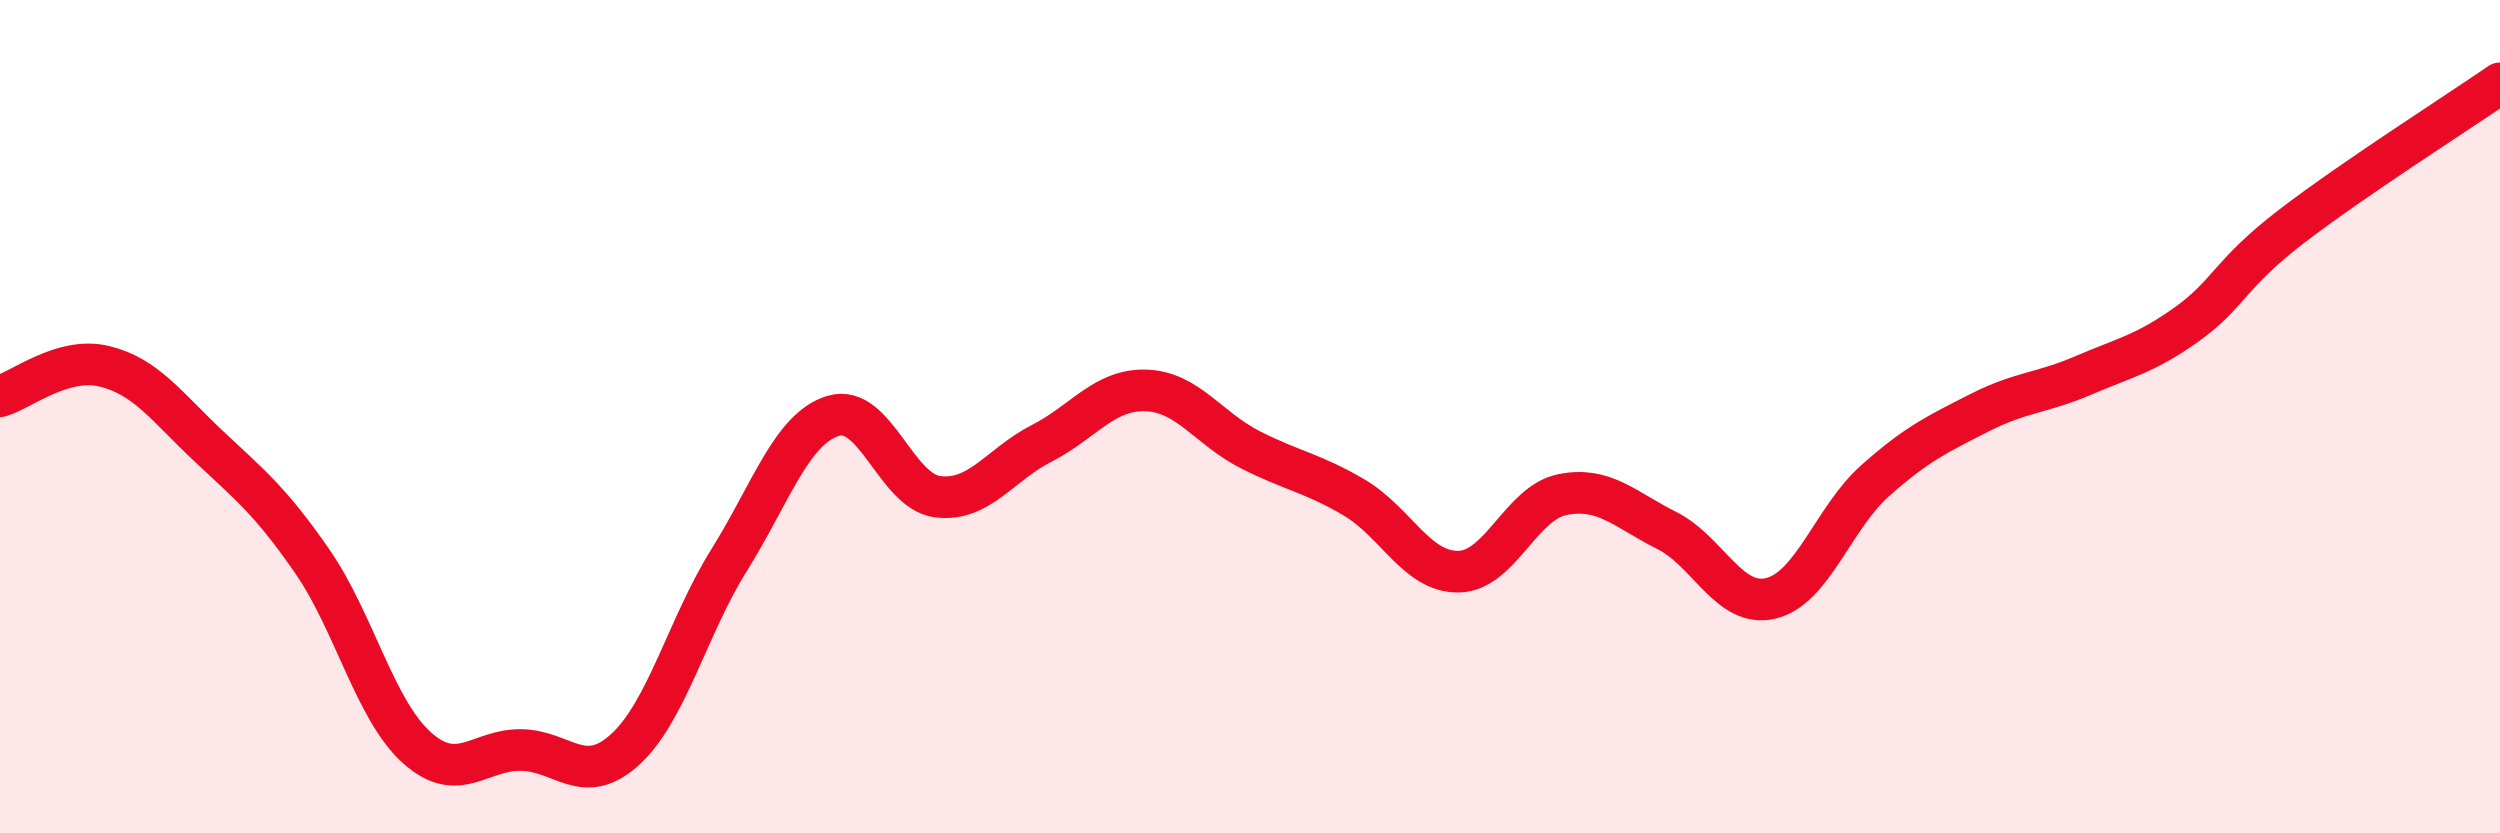 
    <svg width="60" height="20" viewBox="0 0 60 20" xmlns="http://www.w3.org/2000/svg">
      <path
        d="M 0,9.51 C 0.5,9.37 1.5,8.55 2.5,8.79 C 3.5,9.03 4,9.76 5,10.7 C 6,11.64 6.5,12.03 7.5,13.48 C 8.5,14.93 9,17.04 10,17.94 C 11,18.84 11.5,17.99 12.5,18 C 13.5,18.01 14,18.9 15,17.99 C 16,17.08 16.5,15.04 17.5,13.44 C 18.5,11.84 19,10.28 20,9.98 C 21,9.68 21.5,11.79 22.5,11.92 C 23.5,12.05 24,11.15 25,10.64 C 26,10.13 26.5,9.34 27.5,9.37 C 28.5,9.4 29,10.28 30,10.79 C 31,11.3 31.5,11.35 32.5,11.94 C 33.5,12.53 34,13.73 35,13.72 C 36,13.71 36.5,12.07 37.5,11.87 C 38.5,11.67 39,12.23 40,12.73 C 41,13.23 41.5,14.6 42.5,14.36 C 43.5,14.12 44,12.43 45,11.54 C 46,10.65 46.5,10.42 47.5,9.91 C 48.5,9.4 49,9.44 50,9.01 C 51,8.58 51.5,8.49 52.5,7.77 C 53.5,7.05 53.5,6.58 55,5.43 C 56.5,4.28 59,2.69 60,2L60 20L0 20Z"
        fill="#EB0A25"
        opacity="0.1"
        stroke-linecap="round"
        stroke-linejoin="round"
      />
      <path
        d="M 0,9.51 C 0.5,9.37 1.5,8.55 2.5,8.79 C 3.5,9.03 4,9.76 5,10.7 C 6,11.64 6.5,12.03 7.5,13.48 C 8.5,14.93 9,17.04 10,17.94 C 11,18.84 11.5,17.99 12.5,18 C 13.5,18.01 14,18.9 15,17.99 C 16,17.08 16.5,15.04 17.5,13.44 C 18.5,11.84 19,10.28 20,9.98 C 21,9.68 21.5,11.79 22.5,11.92 C 23.5,12.05 24,11.15 25,10.64 C 26,10.13 26.5,9.34 27.5,9.37 C 28.5,9.4 29,10.28 30,10.79 C 31,11.3 31.5,11.35 32.5,11.94 C 33.5,12.53 34,13.73 35,13.72 C 36,13.71 36.5,12.07 37.5,11.87 C 38.5,11.67 39,12.23 40,12.73 C 41,13.23 41.5,14.6 42.5,14.36 C 43.5,14.12 44,12.43 45,11.54 C 46,10.65 46.5,10.42 47.5,9.91 C 48.5,9.4 49,9.44 50,9.01 C 51,8.58 51.5,8.49 52.5,7.77 C 53.5,7.05 53.5,6.58 55,5.43 C 56.5,4.28 59,2.69 60,2"
        stroke="#EB0A25"
        stroke-width="1"
        fill="none"
        stroke-linecap="round"
        stroke-linejoin="round"
      />
    </svg>
  